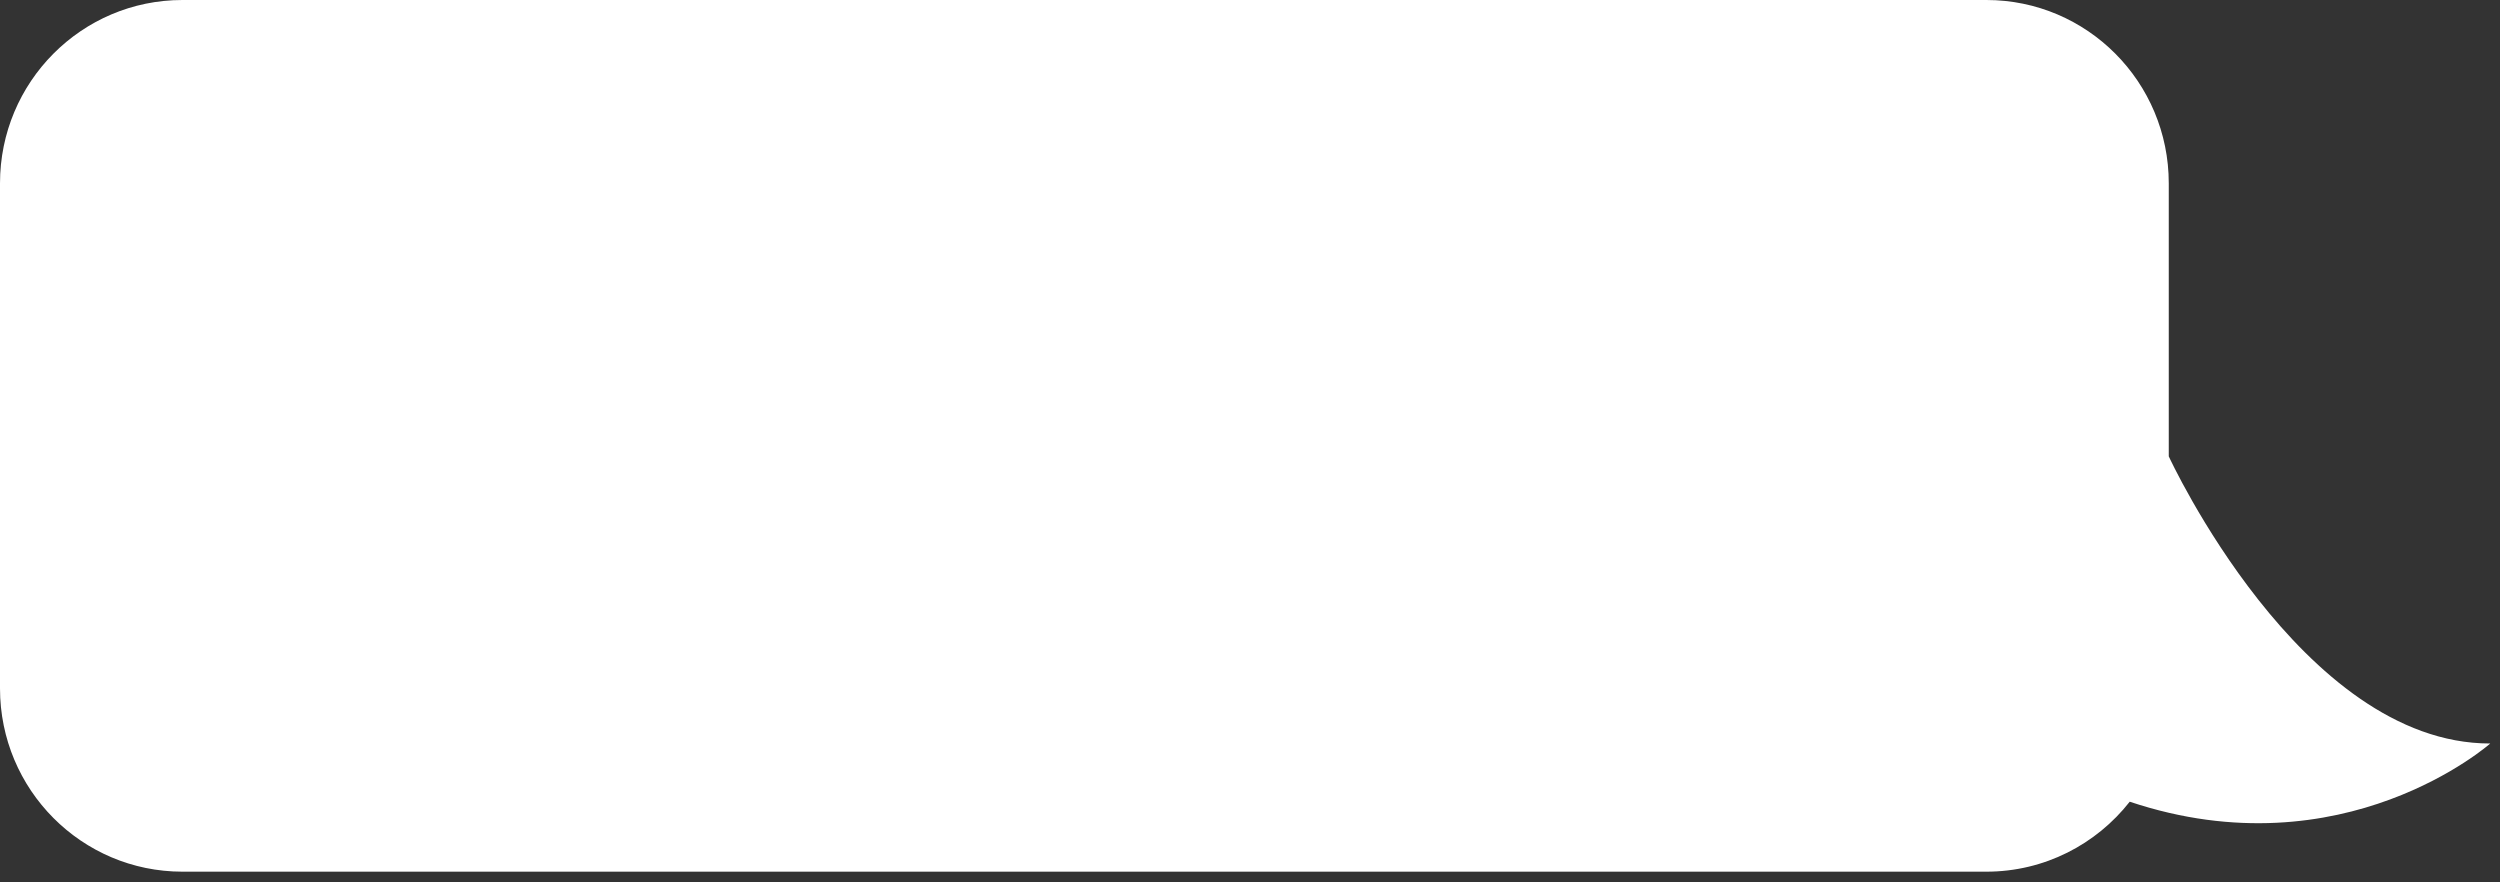 <?xml version="1.0" encoding="utf-8"?>
<svg xmlns="http://www.w3.org/2000/svg" fill="none" height="100%" overflow="visible" preserveAspectRatio="none" style="display: block;" viewBox="0 0 85 30" width="100%">
<rect x="0" y="0" width="85" height="30" fill="#333333" stroke="none"/>
<path d="M84.66 25.279C78.232 25.279 73.738 15.516 73.738 15.516V6.233C73.738 2.789 70.962 0 67.536 0H6.203C2.776 0 0 2.789 0 6.233V23.405C0 26.848 2.776 29.637 6.203 29.637H67.536C69.513 29.637 71.275 28.705 72.411 27.258C79.681 29.69 84.669 25.279 84.669 25.279H84.66Z" fill="white" id="Vector"/>
</svg>